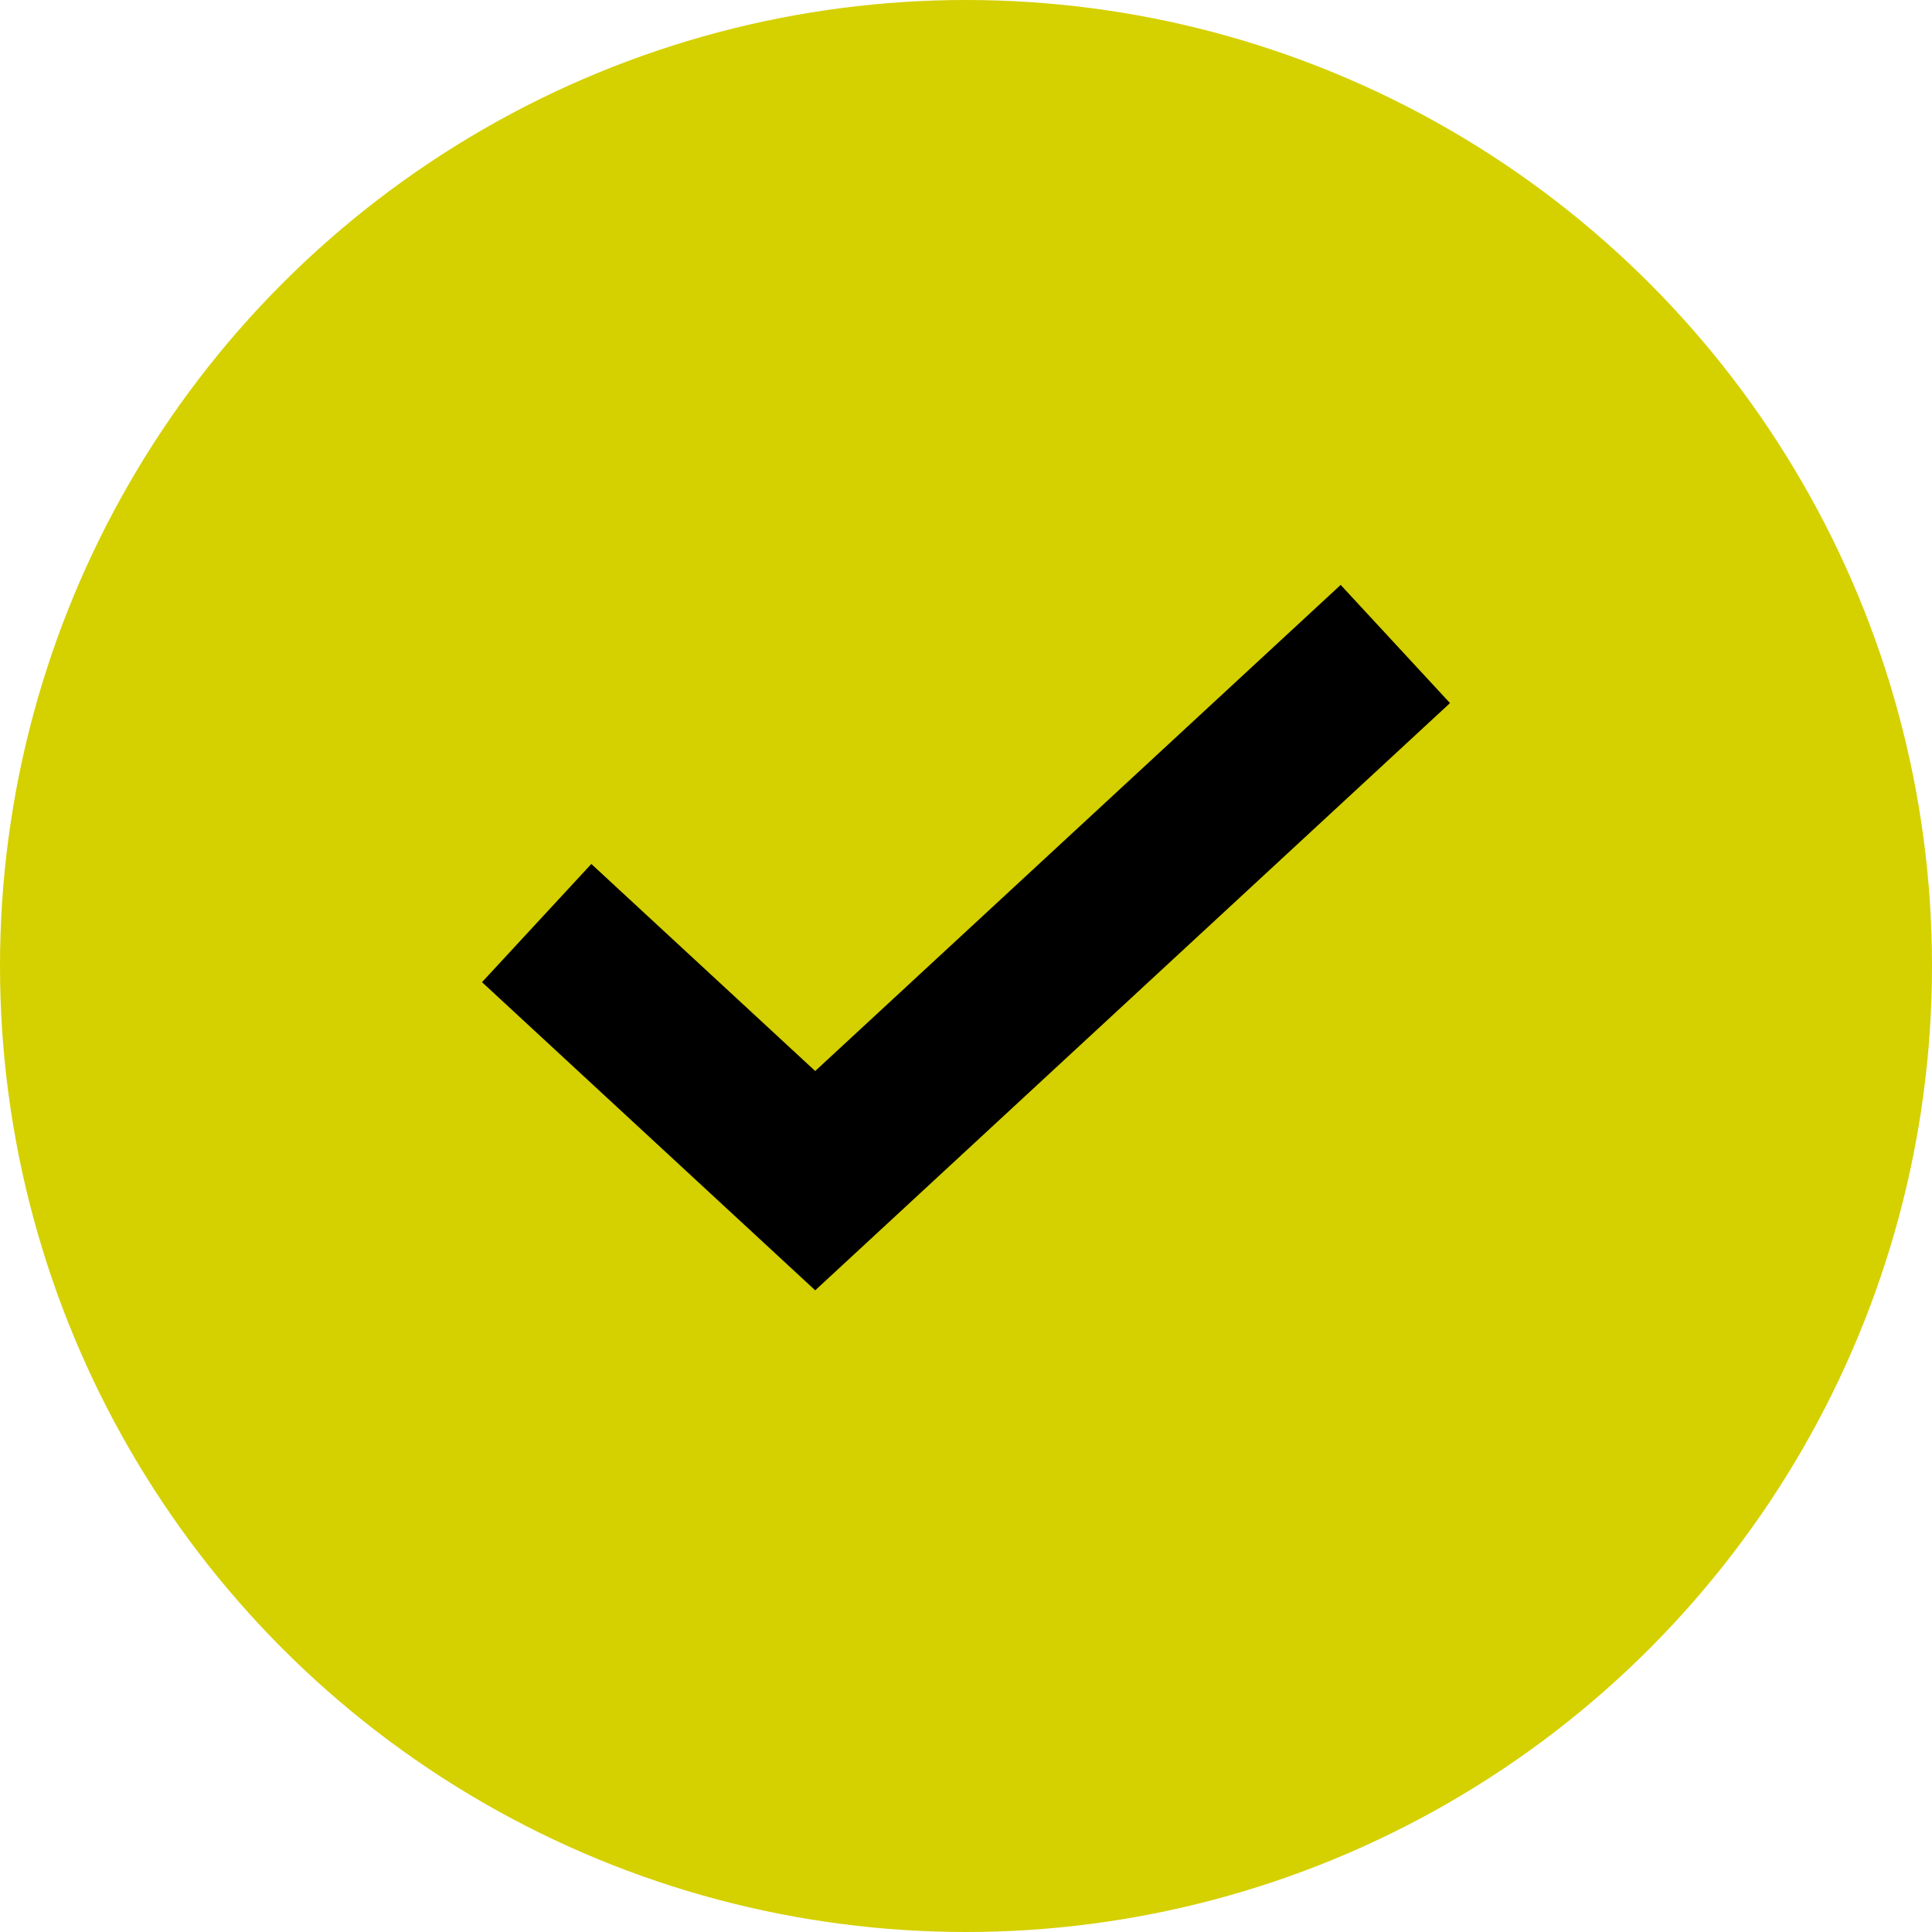 <svg xmlns="http://www.w3.org/2000/svg" width="18" height="18" viewBox="0 0 18 18" fill="none"><circle cx="9" cy="9" r="9" fill="#D5D000"></circle><path d="M5 8.6L7.595 11L13 6" stroke="black" stroke-width="1.5"></path></svg>